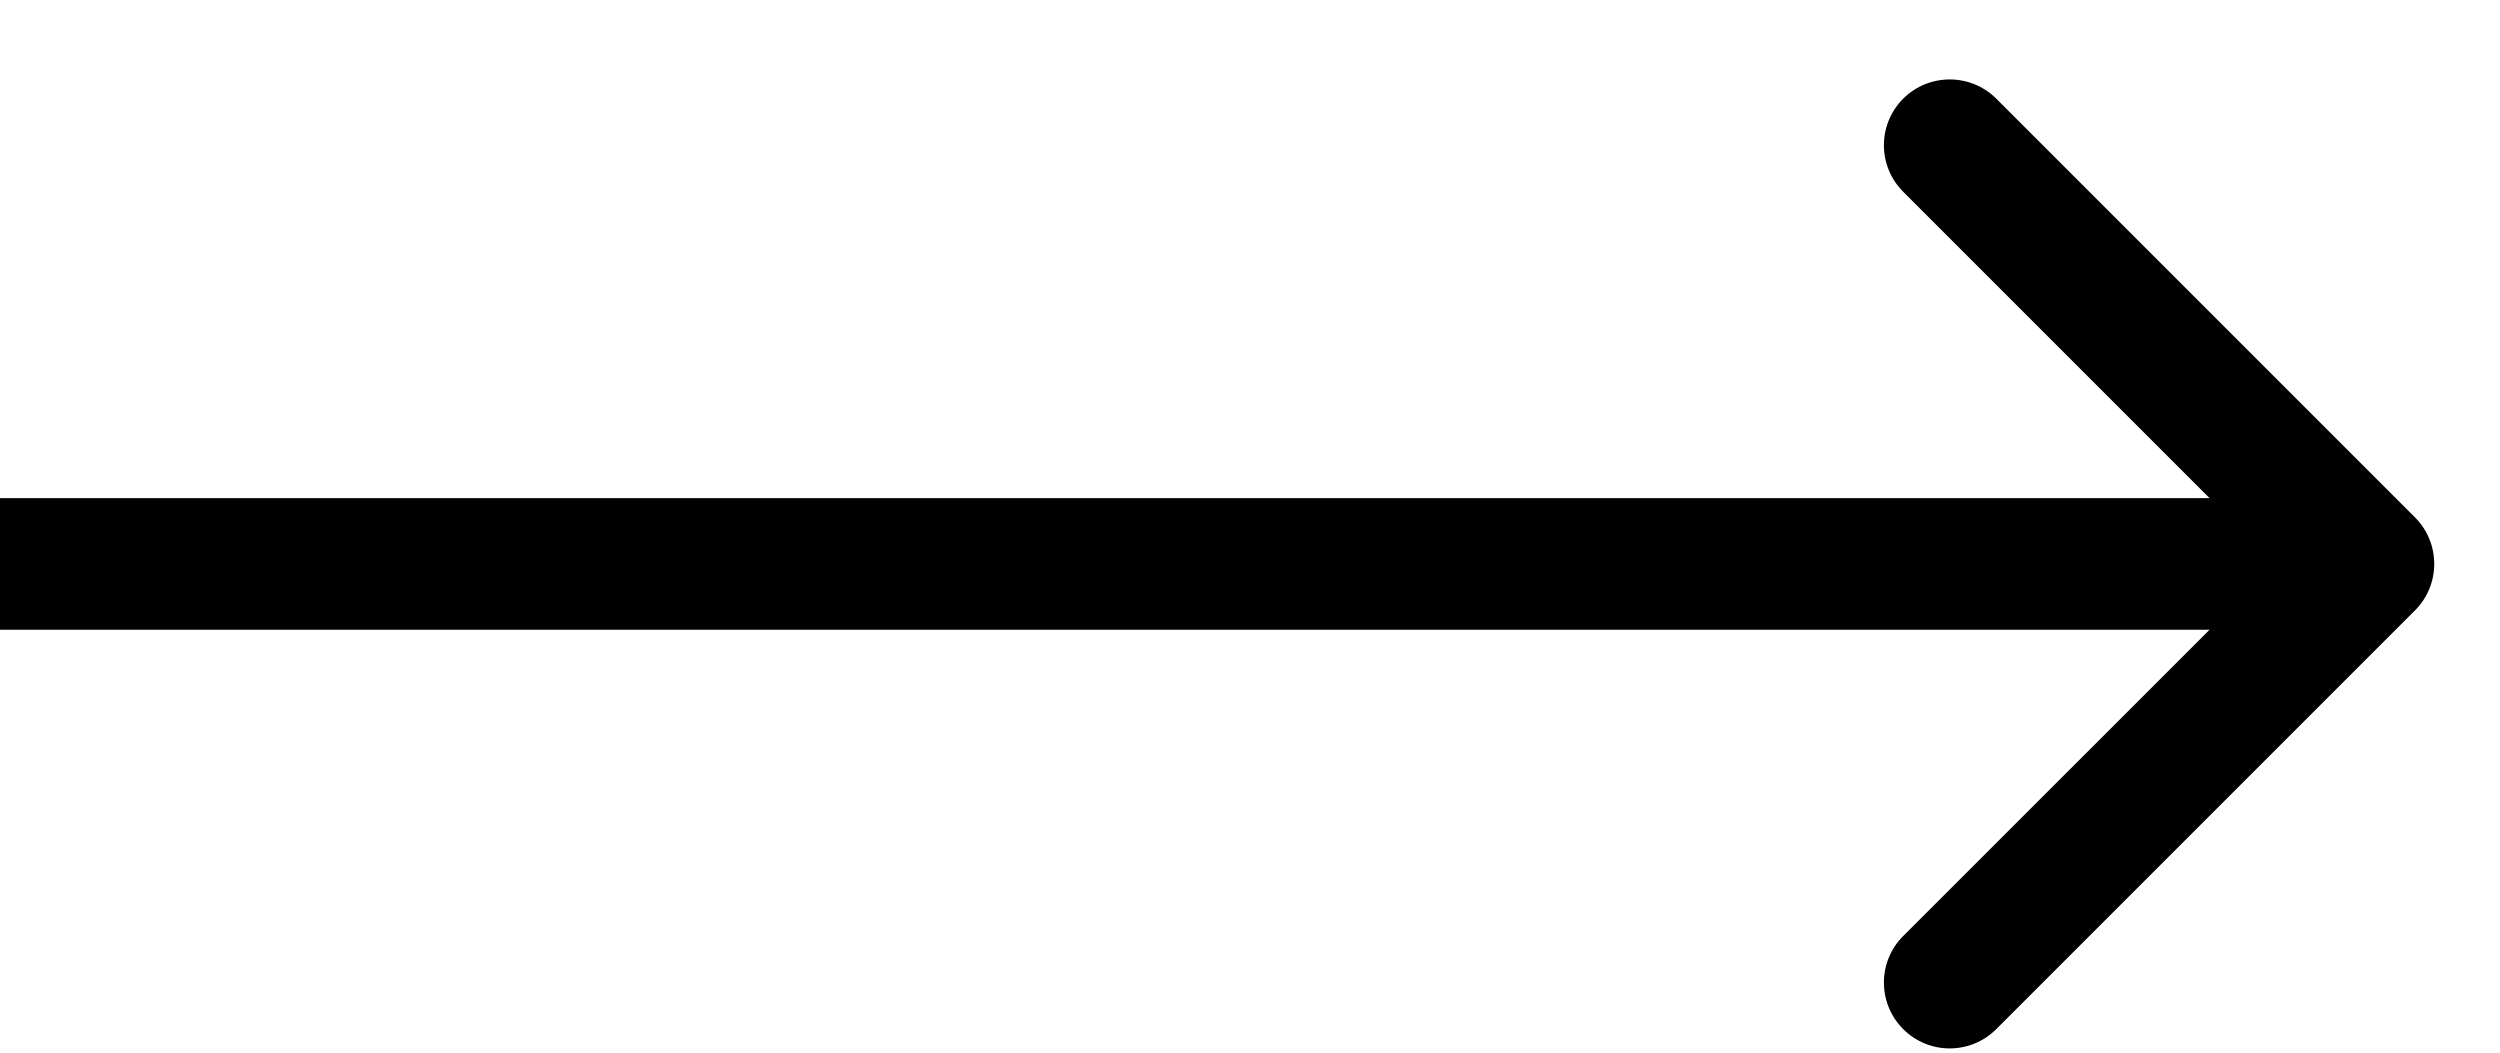 <svg xmlns="http://www.w3.org/2000/svg" width="19" height="8" viewBox="0 0 19 8" fill="none"><path d="M18.354 4.639C18.549 4.444 18.549 4.128 18.354 3.932L15.172 0.75C14.976 0.555 14.66 0.555 14.464 0.75C14.269 0.946 14.269 1.262 14.464 1.457L17.293 4.286L14.464 7.114C14.269 7.309 14.269 7.626 14.464 7.821C14.66 8.017 14.976 8.017 15.172 7.821L18.354 4.639ZM0 4.786H18V3.786H0V4.786Z" fill="black"></path></svg>